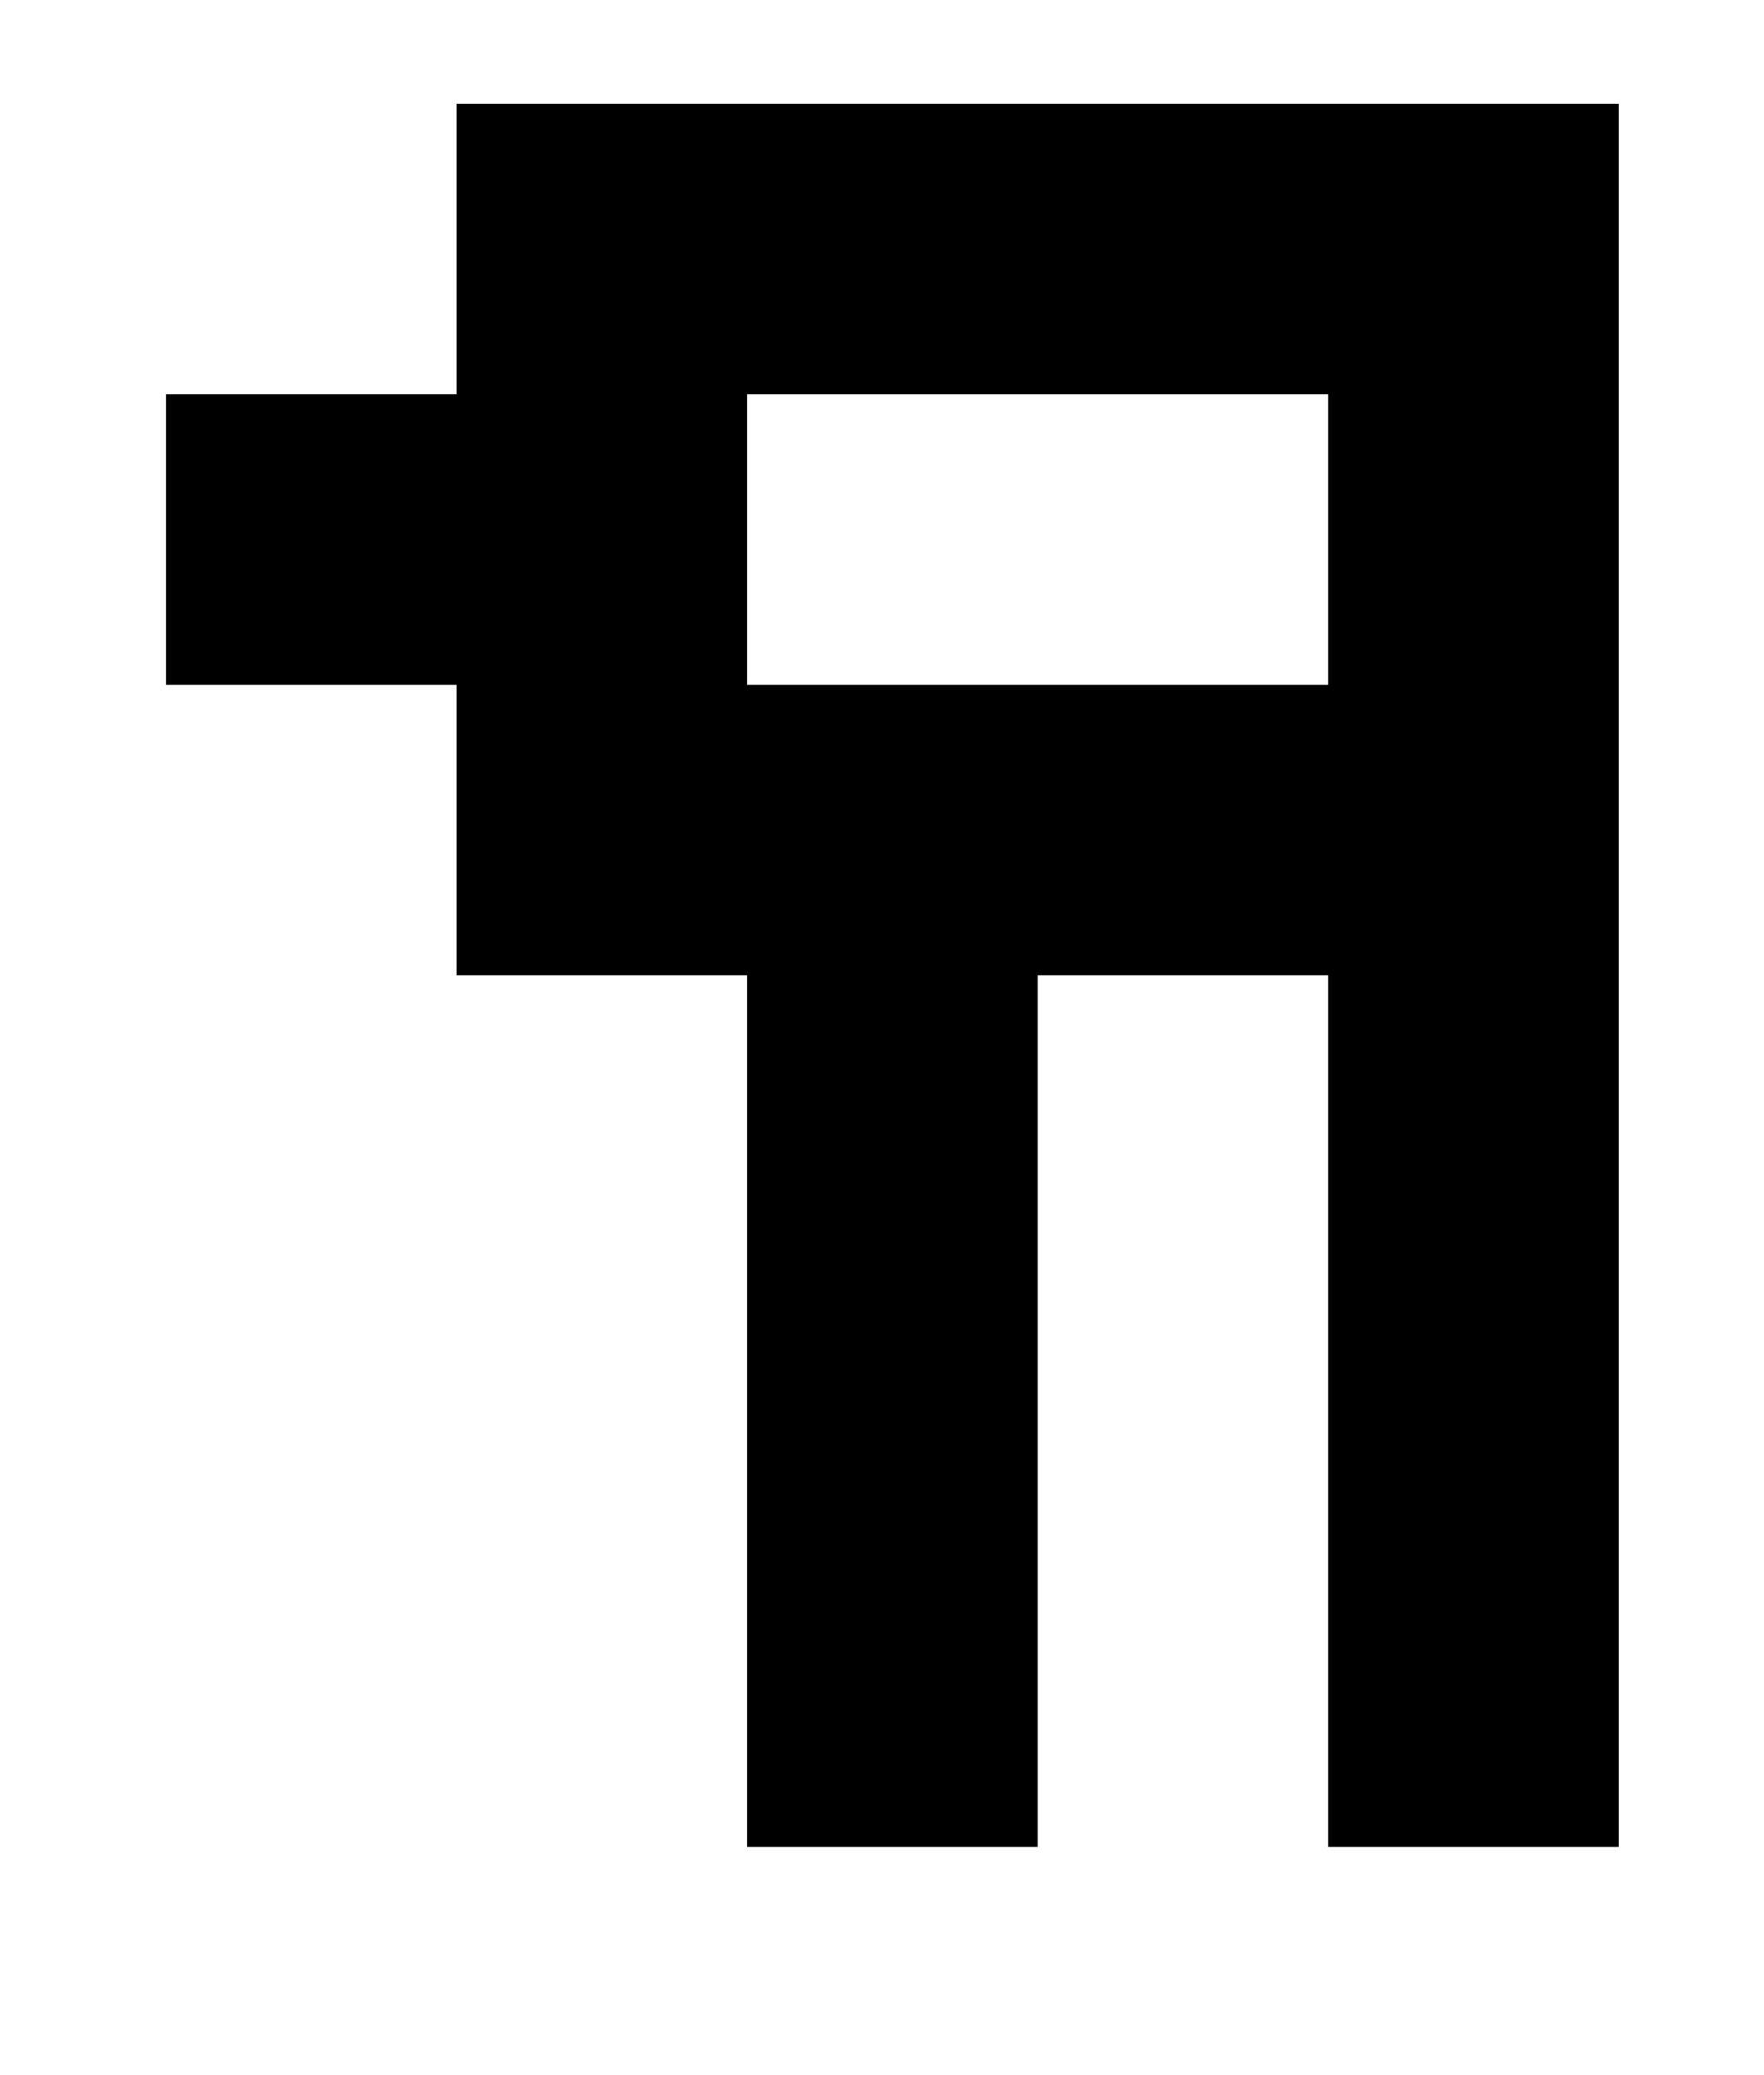 <?xml version="1.0" standalone="no"?>
<!DOCTYPE svg PUBLIC "-//W3C//DTD SVG 1.1//EN" "http://www.w3.org/Graphics/SVG/1.1/DTD/svg11.dtd" >
<svg xmlns="http://www.w3.org/2000/svg" xmlns:xlink="http://www.w3.org/1999/xlink" version="1.1" viewBox="-10 0 850 1000">
   <path fill="currentColor"
d="M770 50v840h-140v-420h-140v420h-140v-420h-140v-140h-140v-140h140v-140h560zM630 330v-140h-280v140h280z" />
</svg>
